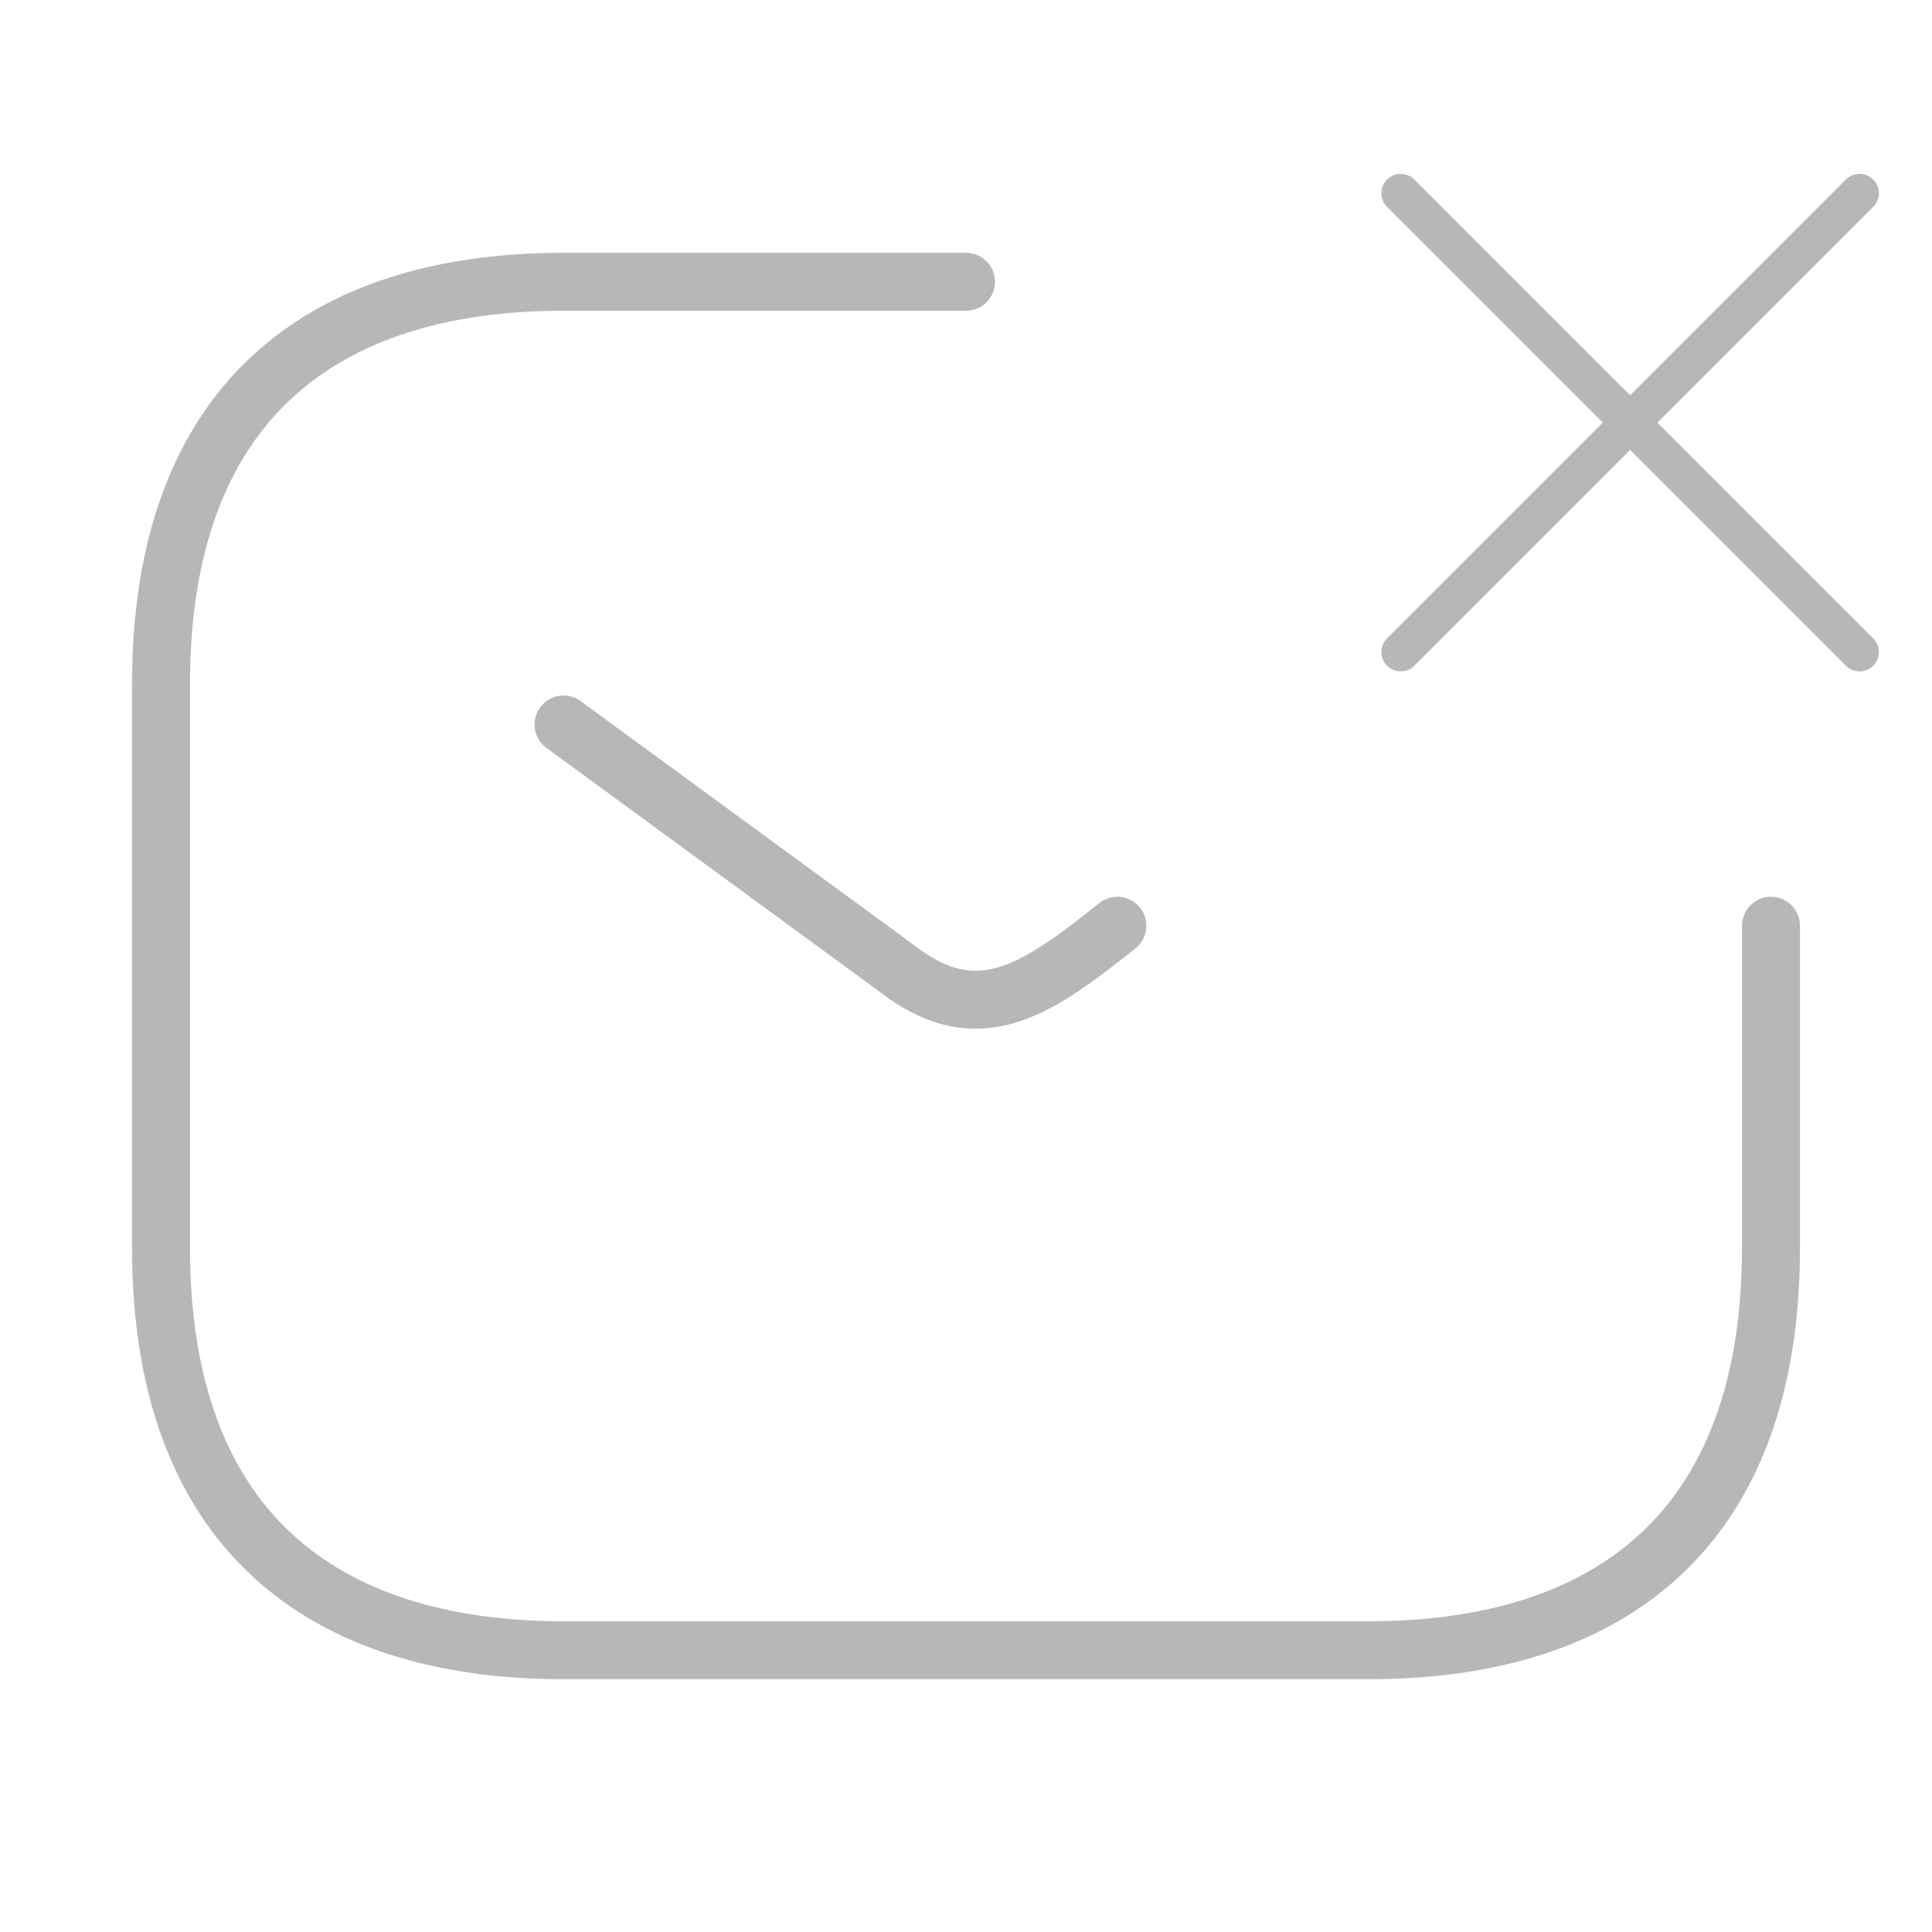 <?xml version="1.0" encoding="UTF-8"?> <svg xmlns="http://www.w3.org/2000/svg" width="50" height="50" viewBox="0 0 50 50" fill="none"> <path d="M45.833 23.958V32.291C45.833 39.583 41.666 42.708 35.416 42.708H14.583C8.333 42.708 4.167 39.583 4.167 32.291V17.708C4.167 10.416 8.333 7.292 14.583 7.292H25" stroke="#B7B7B7" stroke-width="1.5" stroke-miterlimit="10" stroke-linecap="round" stroke-linejoin="round"></path> <path d="M14.584 18.75L23.125 25C25.271 26.708 26.771 25.667 28.917 23.958" stroke="#B7B7B7" stroke-width="1.5" stroke-miterlimit="10" stroke-linecap="round" stroke-linejoin="round"></path> <path d="M36.25 5L48.125 16.875" stroke="#B7B7B7" stroke-linecap="round"></path> <path d="M36.25 16.875L48.125 5" stroke="#B7B7B7" stroke-linecap="round"></path> </svg> 